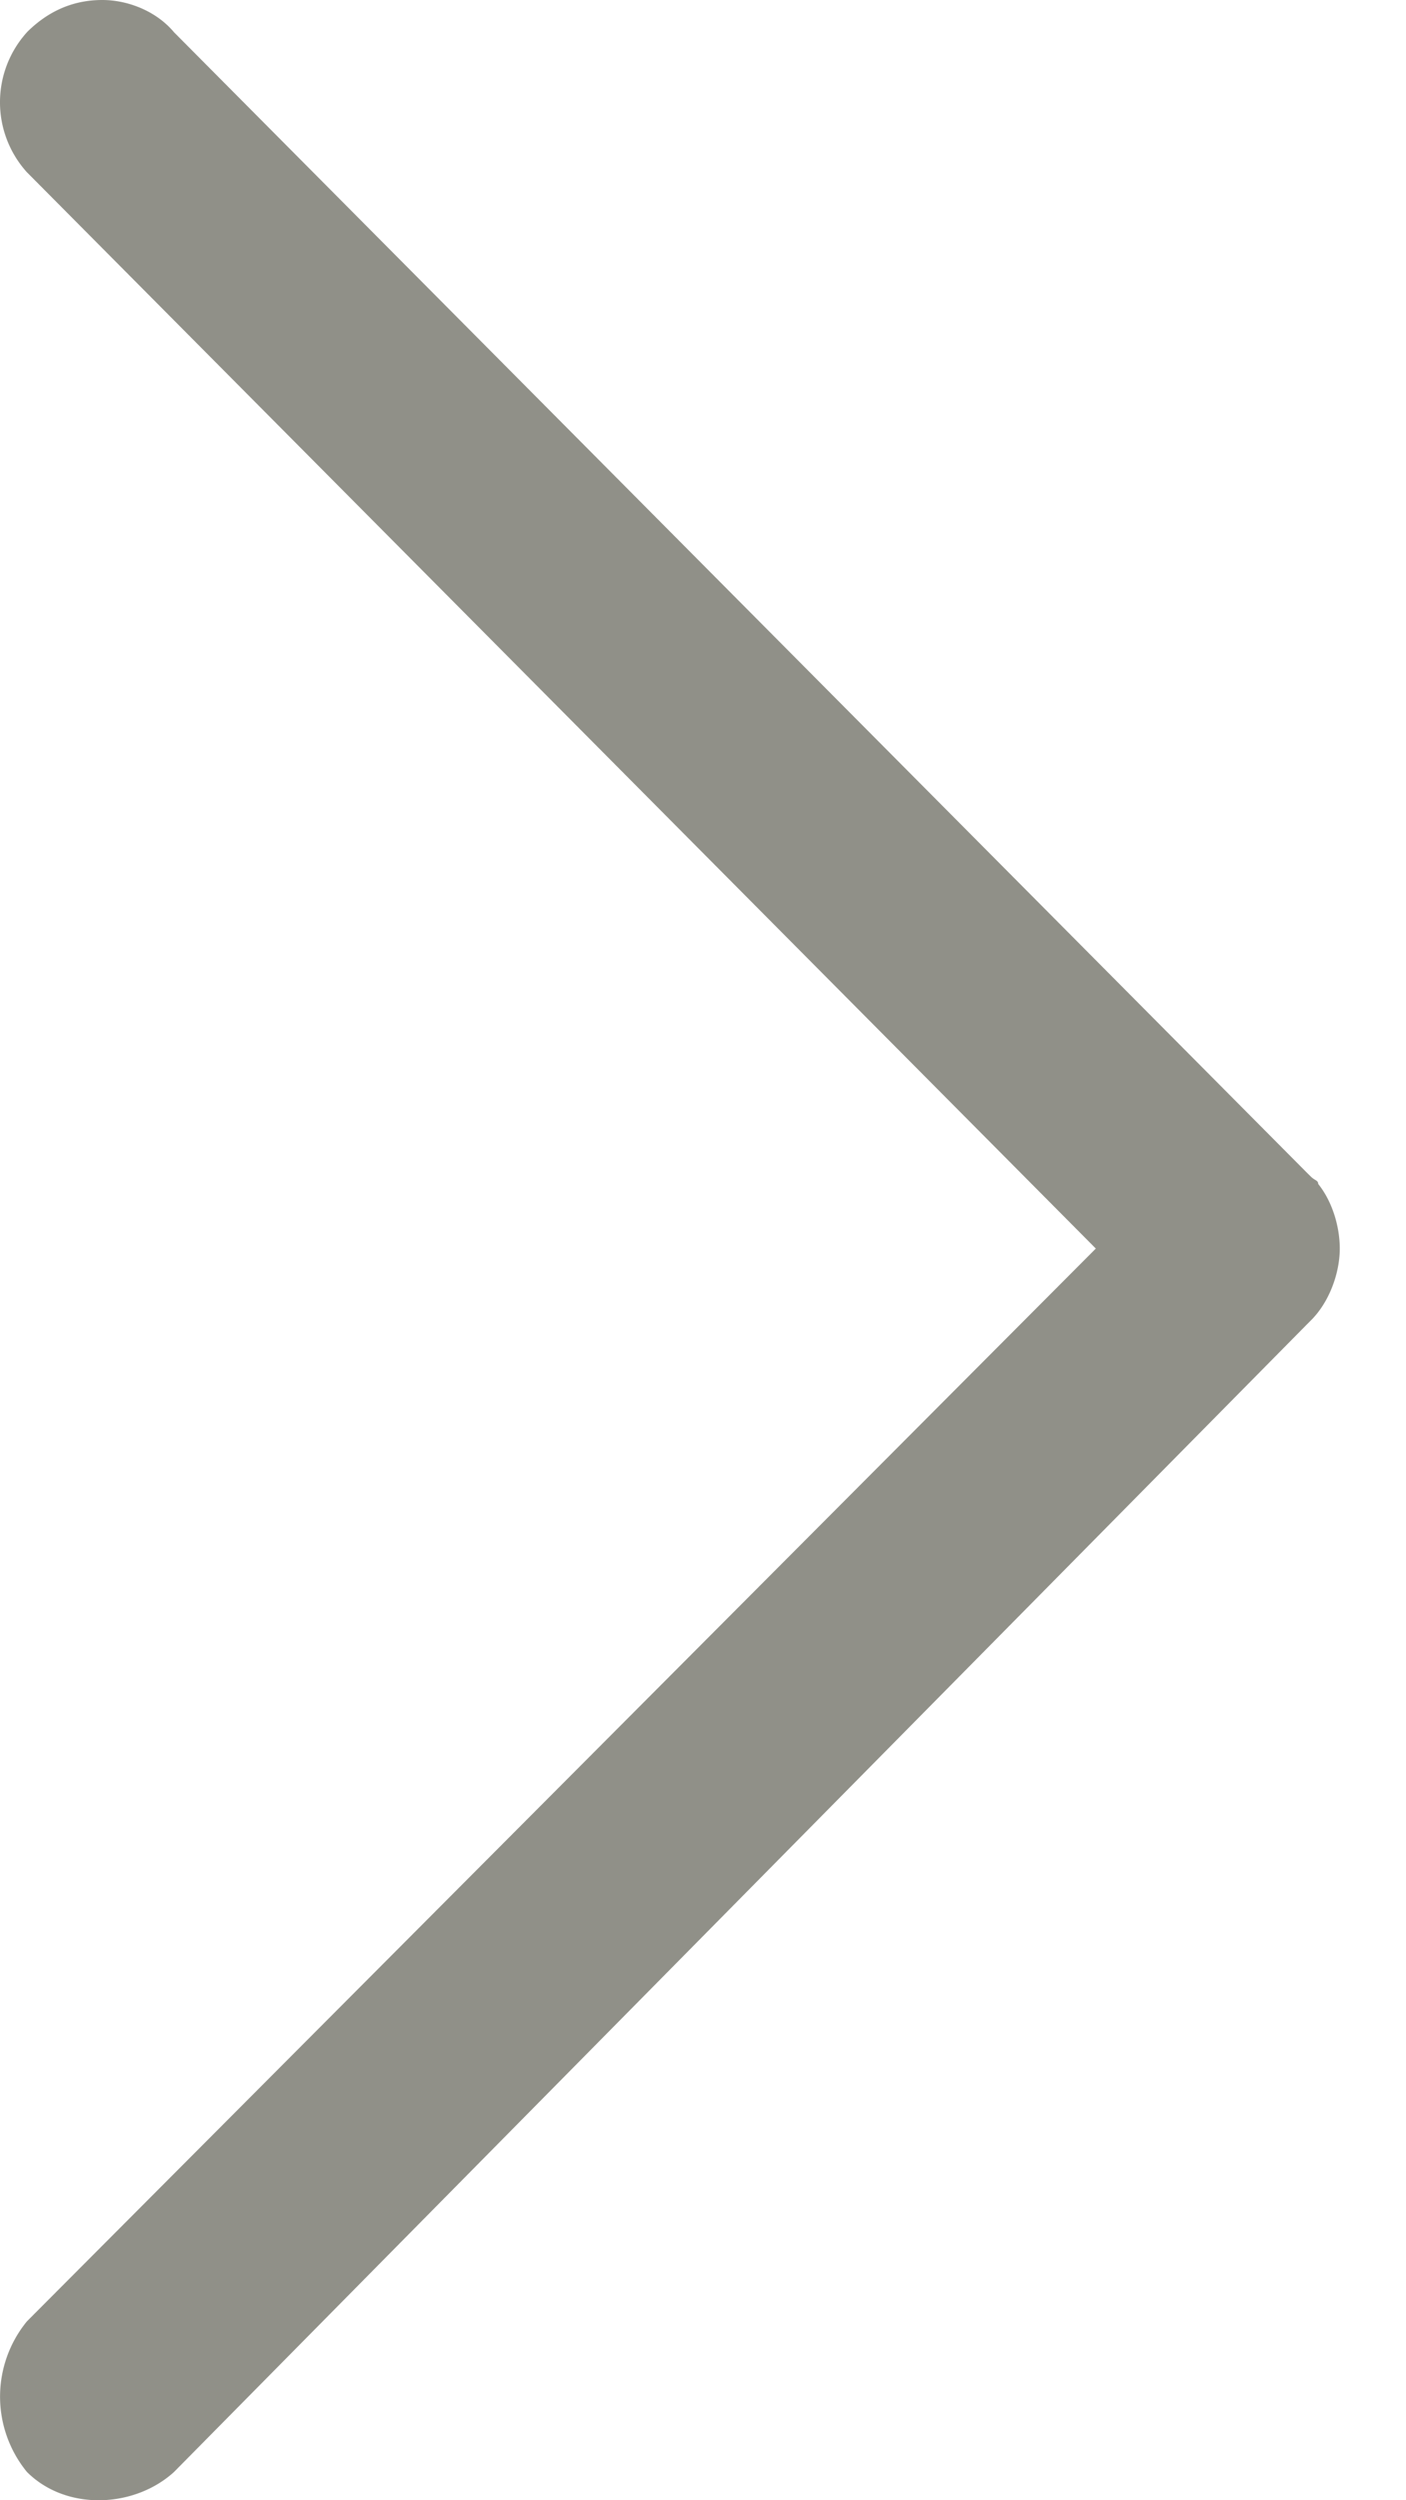 <svg width="18" height="32" viewBox="0 0 18 32" xmlns="http://www.w3.org/2000/svg"><title>&amp;gt;</title><path d="M.344.413C.62.138.941 0 1.31 0c.321 0 .688.138.918.413l14.51 14.603.046.045c.046.046.092.046.092.092.184.23.276.551.276.827 0 .321-.138.689-.368.918l-.046.046-14.51 14.694c-.505.46-1.377.505-1.883 0a1.522 1.522 0 0 1 0-1.928l13.684-13.73L.344 2.204a1.336 1.336 0 0 1 0-1.79z" fill="#909088" fill-rule="evenodd"/></svg>